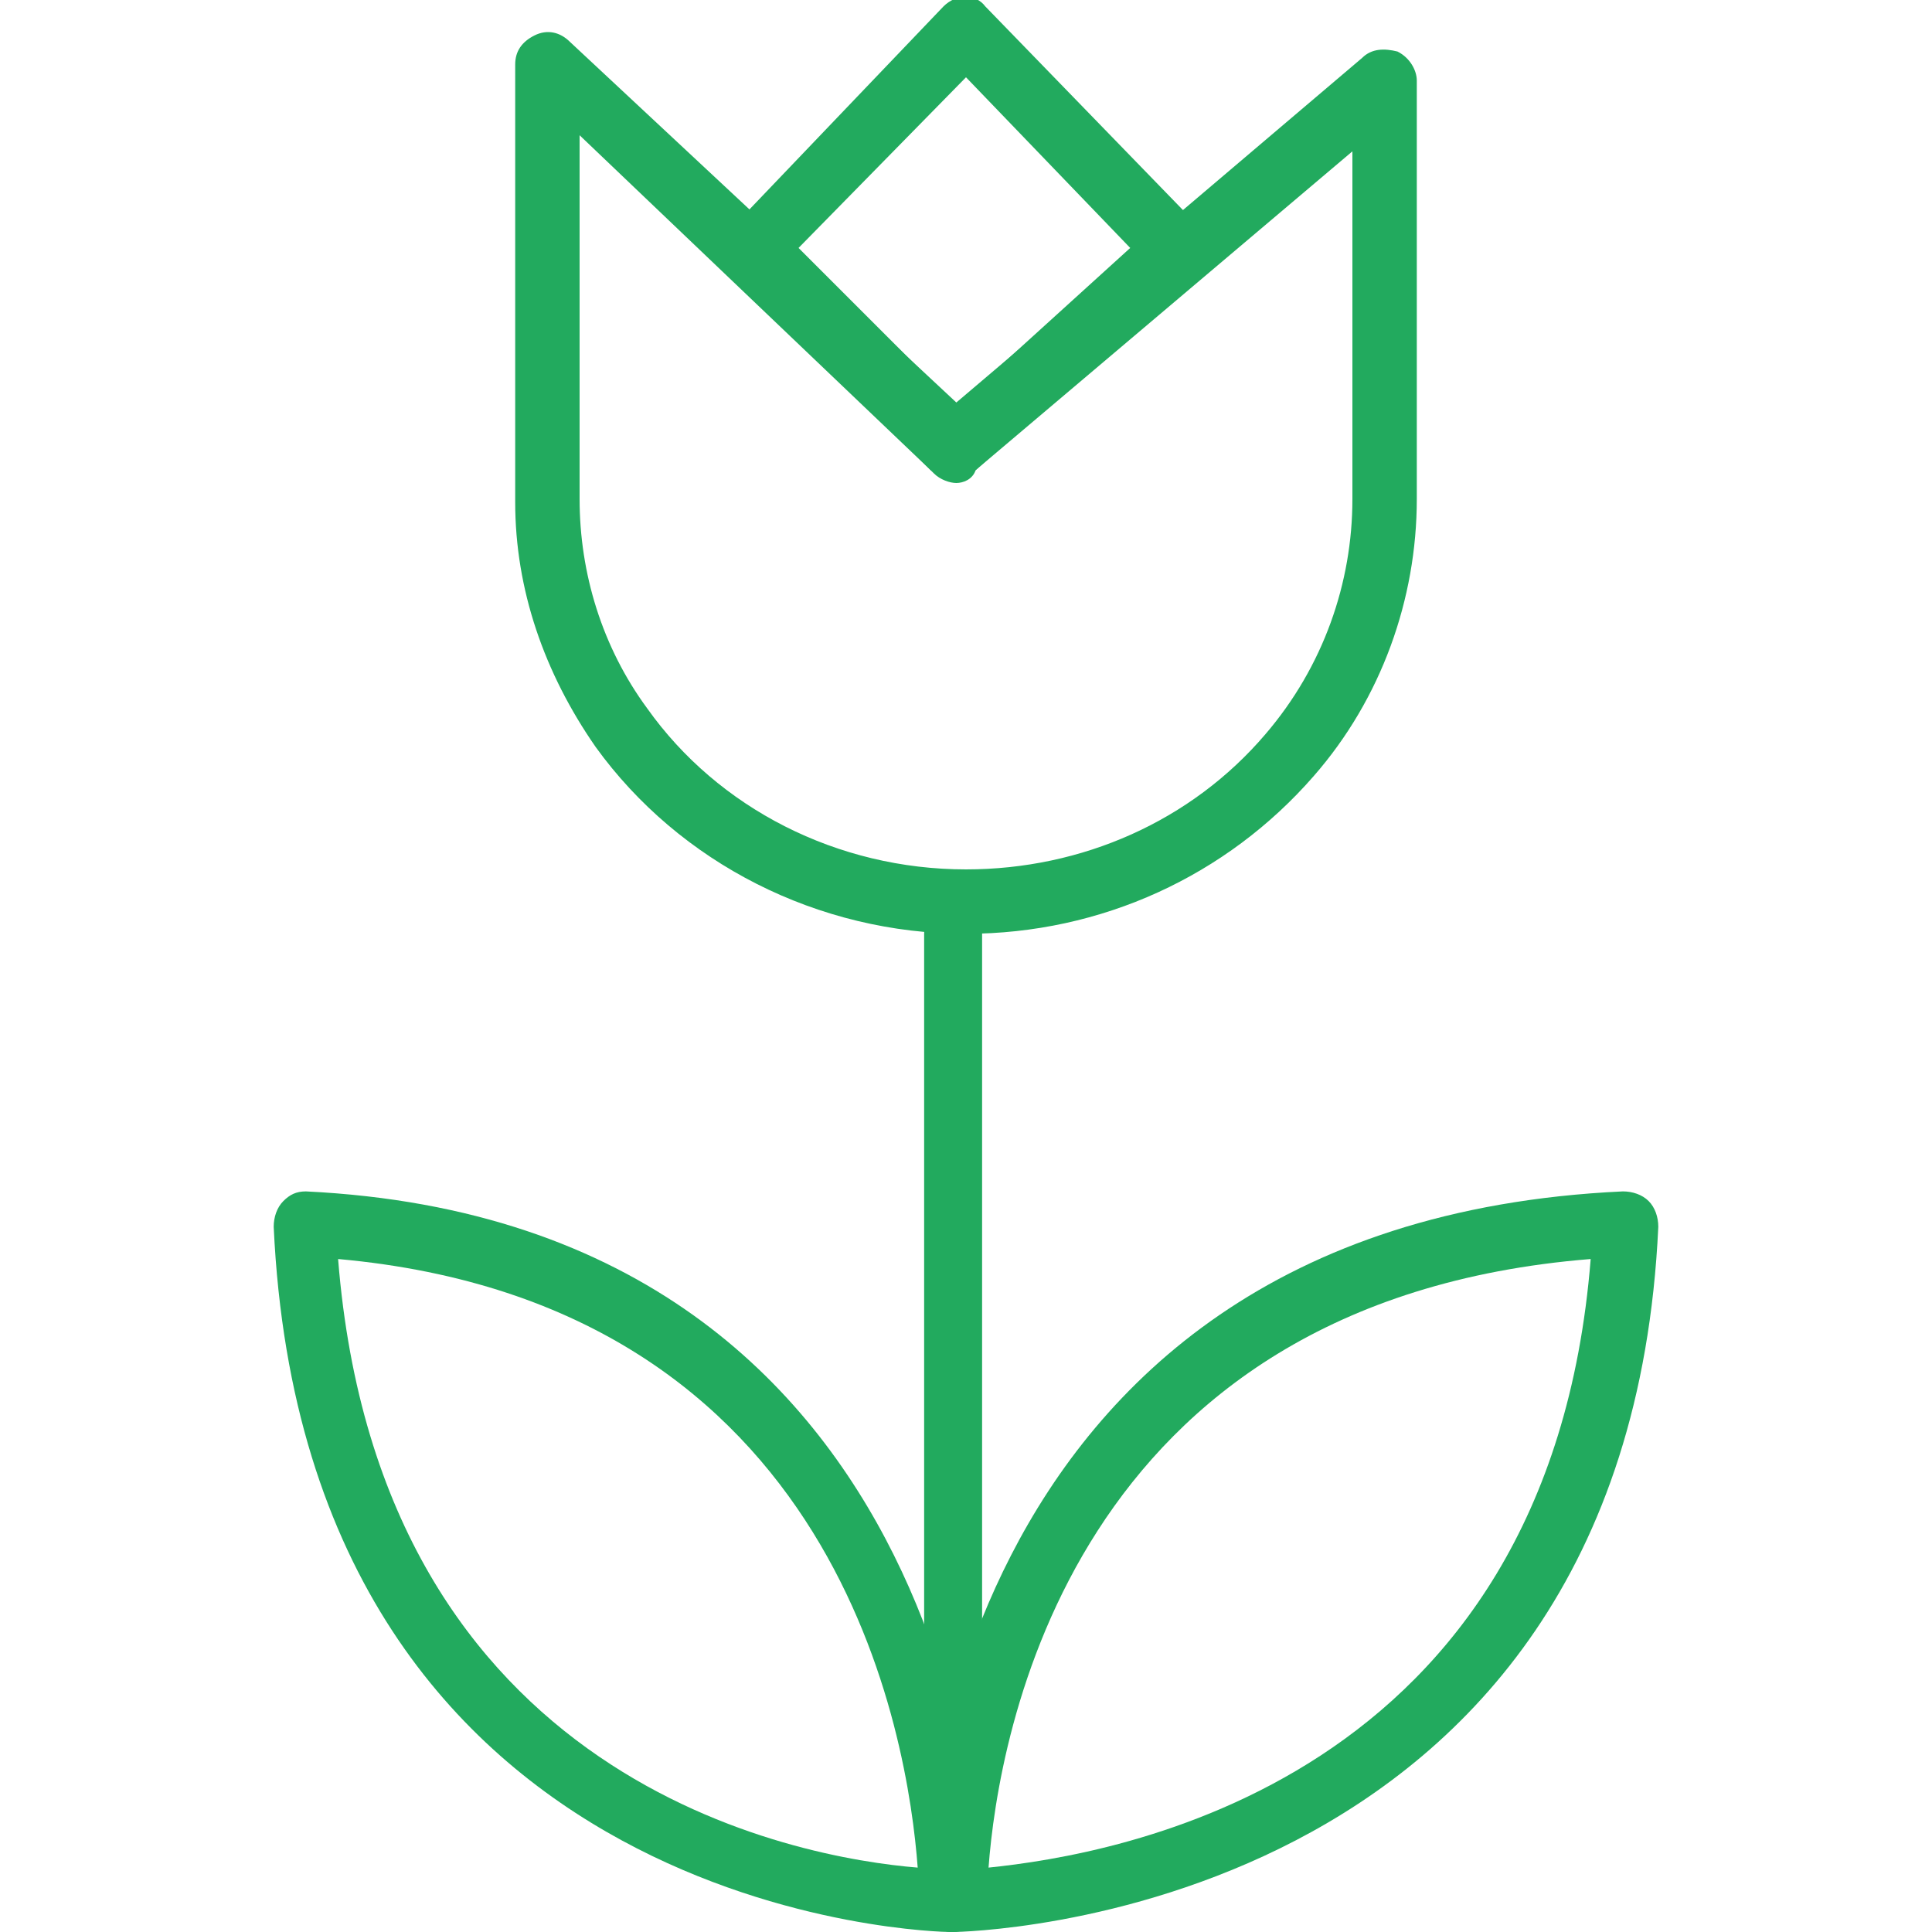 <?xml version="1.0" encoding="utf-8"?>
<!-- Generator: Adobe Illustrator 21.0.0, SVG Export Plug-In . SVG Version: 6.00 Build 0)  -->
<svg version="1.1" id="Livello_1" xmlns="http://www.w3.org/2000/svg" xmlns:xlink="http://www.w3.org/1999/xlink" x="0px" y="0px"
	 viewBox="0 0 60 60" style="enable-background:new 0 0 60 60;" xml:space="preserve">
<style type="text/css">
	.st0{clip-path:url(#SVGID_2_);}
	.st1{clip-path:url(#SVGID_4_);enable-background:new    ;}
	.st2{clip-path:url(#SVGID_6_);}
	.st3{clip-path:url(#SVGID_8_);}
	.st4{clip-path:url(#SVGID_10_);fill:#22AA5E;}
	.st5{clip-path:url(#SVGID_12_);}
	.st6{clip-path:url(#SVGID_14_);enable-background:new    ;}
	.st7{clip-path:url(#SVGID_16_);}
	.st8{clip-path:url(#SVGID_18_);}
	.st9{clip-path:url(#SVGID_20_);fill:#22AA5E;}
	.st10{clip-path:url(#SVGID_22_);}
	.st11{clip-path:url(#SVGID_24_);enable-background:new    ;}
	.st12{clip-path:url(#SVGID_26_);}
	.st13{clip-path:url(#SVGID_28_);}
	.st14{clip-path:url(#SVGID_30_);fill:#22AA5E;}
	.st15{clip-path:url(#SVGID_32_);}
	.st16{clip-path:url(#SVGID_34_);fill:#22AA5E;}
	.st17{clip-path:url(#SVGID_36_);}
	.st18{clip-path:url(#SVGID_38_);fill:#22AA5E;}
</style>
<g>
	<g>
		<defs>
			<rect id="SVGID_1_" x="28.6" y="37" width="22.9" height="23"/>
		</defs>
		<clipPath id="SVGID_2_">
			<use xlink:href="#SVGID_1_"  style="overflow:visible;"/>
		</clipPath>
		<g class="st0">
			<defs>
				<rect id="SVGID_3_" x="-172.5" y="-1631" width="1440" height="3538"/>
			</defs>
			<clipPath id="SVGID_4_">
				<use xlink:href="#SVGID_3_"  style="overflow:visible;"/>
			</clipPath>
			<g class="st1">
				<g>
					<defs>
						<rect id="SVGID_5_" x="28.5" y="37" width="23" height="23"/>
					</defs>
					<clipPath id="SVGID_6_">
						<use xlink:href="#SVGID_5_"  style="overflow:visible;"/>
					</clipPath>
					<g class="st2">
						<defs>
							<path id="SVGID_7_" d="M29.6,60c-0.3,0-0.5-0.1-0.7-0.3c-0.2-0.2-0.3-0.4-0.3-0.7c0-0.2,0.2-21,21.8-22
								c0.3,0,0.6,0.1,0.8,0.3c0.2,0.2,0.3,0.5,0.3,0.8C50.5,59.7,29.8,60,29.6,60 M49.4,39.1C33.2,40.4,31,54,30.7,58
								C34.6,57.6,48.1,55.4,49.4,39.1"/>
						</defs>
						<clipPath id="SVGID_8_">
							<use xlink:href="#SVGID_7_"  style="overflow:visible;"/>
						</clipPath>
						<g class="st3">
							<defs>
								<rect id="SVGID_9_" x="28.5" y="37" width="23" height="23"/>
							</defs>
							<clipPath id="SVGID_10_">
								<use xlink:href="#SVGID_9_"  style="overflow:visible;"/>
							</clipPath>
							<rect x="23.6" y="32" class="st4" width="32.9" height="33"/>
						</g>
					</g>
				</g>
			</g>
		</g>
	</g>
	<g>
		<defs>
			<rect id="SVGID_11_" x="8.5" y="37" width="22" height="23"/>
		</defs>
		<clipPath id="SVGID_12_">
			<use xlink:href="#SVGID_11_"  style="overflow:visible;"/>
		</clipPath>
		<g class="st5">
			<defs>
				<rect id="SVGID_13_" x="-172.5" y="-1631" width="1440" height="3538"/>
			</defs>
			<clipPath id="SVGID_14_">
				<use xlink:href="#SVGID_13_"  style="overflow:visible;"/>
			</clipPath>
			<g class="st6">
				<g>
					<defs>
						<rect id="SVGID_15_" x="7.5" y="37" width="23" height="23"/>
					</defs>
					<clipPath id="SVGID_16_">
						<use xlink:href="#SVGID_15_"  style="overflow:visible;"/>
					</clipPath>
					<g class="st7">
						<defs>
							<path id="SVGID_17_" d="M29.5,60c-0.2,0-20-0.3-21-21.9c0-0.3,0.1-0.6,0.3-0.8C9,37.1,9.2,37,9.5,37c20.7,1,21,21.8,21,22
								c0,0.3-0.1,0.5-0.3,0.7C30,59.9,29.8,60,29.5,60 M10.5,39.1c1.3,16.3,14.3,18.6,18,18.9C28.2,54,26.1,40.5,10.5,39.1"/>
						</defs>
						<clipPath id="SVGID_18_">
							<use xlink:href="#SVGID_17_"  style="overflow:visible;"/>
						</clipPath>
						<g class="st8">
							<defs>
								<rect id="SVGID_19_" x="8.5" y="37" width="22" height="23"/>
							</defs>
							<clipPath id="SVGID_20_">
								<use xlink:href="#SVGID_19_"  style="overflow:visible;"/>
							</clipPath>
							<rect x="3.5" y="32" class="st9" width="32" height="33"/>
						</g>
					</g>
				</g>
			</g>
		</g>
	</g>
	<g>
		<defs>
			<rect id="SVGID_21_" x="28.6" y="28.1" width="1.9" height="31.9"/>
		</defs>
		<clipPath id="SVGID_22_">
			<use xlink:href="#SVGID_21_"  style="overflow:visible;"/>
		</clipPath>
		<g class="st10">
			<defs>
				<rect id="SVGID_23_" x="-172.5" y="-1631" width="1440" height="3538"/>
			</defs>
			<clipPath id="SVGID_24_">
				<use xlink:href="#SVGID_23_"  style="overflow:visible;"/>
			</clipPath>
			<g class="st11">
				<g>
					<defs>
						<rect id="SVGID_25_" x="28.5" y="28" width="2" height="32"/>
					</defs>
					<clipPath id="SVGID_26_">
						<use xlink:href="#SVGID_25_"  style="overflow:visible;"/>
					</clipPath>
					<g class="st12">
						<defs>
							<path id="SVGID_27_" d="M29.6,60c-0.5,0-0.9-0.4-0.9-1v-30c0-0.5,0.4-1,0.9-1c0.5,0,0.9,0.4,0.9,1v30
								C30.5,59.6,30.1,60,29.6,60"/>
						</defs>
						<clipPath id="SVGID_28_">
							<use xlink:href="#SVGID_27_"  style="overflow:visible;"/>
						</clipPath>
						<g class="st13">
							<defs>
								<rect id="SVGID_29_" x="28.5" y="28" width="2" height="32"/>
							</defs>
							<clipPath id="SVGID_30_">
								<use xlink:href="#SVGID_29_"  style="overflow:visible;"/>
							</clipPath>
							<rect x="23.6" y="23.1" class="st14" width="11.9" height="41.9"/>
						</g>
					</g>
				</g>
			</g>
		</g>
	</g>
	<g>
		<defs>
			<path id="SVGID_31_" d="M29.7,15c-0.2,0-0.5-0.1-0.7-0.3l-6.2-6.3c-0.2-0.2-0.3-0.4-0.3-0.7c0-0.3,0.1-0.5,0.3-0.7l6.5-6.8
				c0.4-0.4,1-0.4,1.3,0l6.6,6.8c0.2,0.2,0.3,0.5,0.3,0.7c0,0.3-0.1,0.5-0.3,0.7l-6.9,6.2C30.2,14.9,29.9,15,29.7,15z M24.8,7.7
				l4.9,4.9l5.4-4.9L30,2.4L24.8,7.7z"/>
		</defs>
		<clipPath id="SVGID_32_">
			<use xlink:href="#SVGID_31_"  style="overflow:visible;"/>
		</clipPath>
		<g class="st15">
			<defs>
				<rect id="SVGID_33_" x="-172.5" y="-1631" width="1440" height="3538"/>
			</defs>
			<clipPath id="SVGID_34_">
				<use xlink:href="#SVGID_33_"  style="overflow:visible;"/>
			</clipPath>
			<rect x="17.5" y="-5" class="st16" width="25" height="25"/>
		</g>
	</g>
	<g>
		<defs>
			<path id="SVGID_35_" d="M30,29c-4.6,0-8.9-2.2-11.5-5.8c-1.6-2.3-2.5-4.9-2.5-7.6V2c0-0.4,0.2-0.7,0.6-0.9
				C17,0.9,17.4,1,17.7,1.3l12,11.2L42.3,1.8c0.3-0.3,0.7-0.3,1.1-0.2C43.8,1.8,44,2.2,44,2.5v13c0,3.1-1.1,6.2-3.2,8.6
				C38.1,27.2,34.2,29,30,29z M18,4.2v11.3c0,2.3,0.7,4.6,2.1,6.5c2.2,3.1,5.9,5,9.9,5c3.6,0,7-1.5,9.3-4.2c1.8-2.1,2.7-4.7,2.7-7.3
				V4.7l-11.7,9.9c-0.4,0.3-1,0.3-1.4,0L18,4.2z"/>
		</defs>
		<clipPath id="SVGID_36_">
			<use xlink:href="#SVGID_35_"  style="overflow:visible;"/>
		</clipPath>
		<g class="st17">
			<defs>
				<rect id="SVGID_37_" x="-173" y="-1631" width="1440" height="3538"/>
			</defs>
			<clipPath id="SVGID_38_">
				<use xlink:href="#SVGID_37_"  style="overflow:visible;"/>
			</clipPath>
			<rect x="11" y="-4" class="st18" width="38" height="38"/>
		</g>
	</g>
</g>
</svg>
